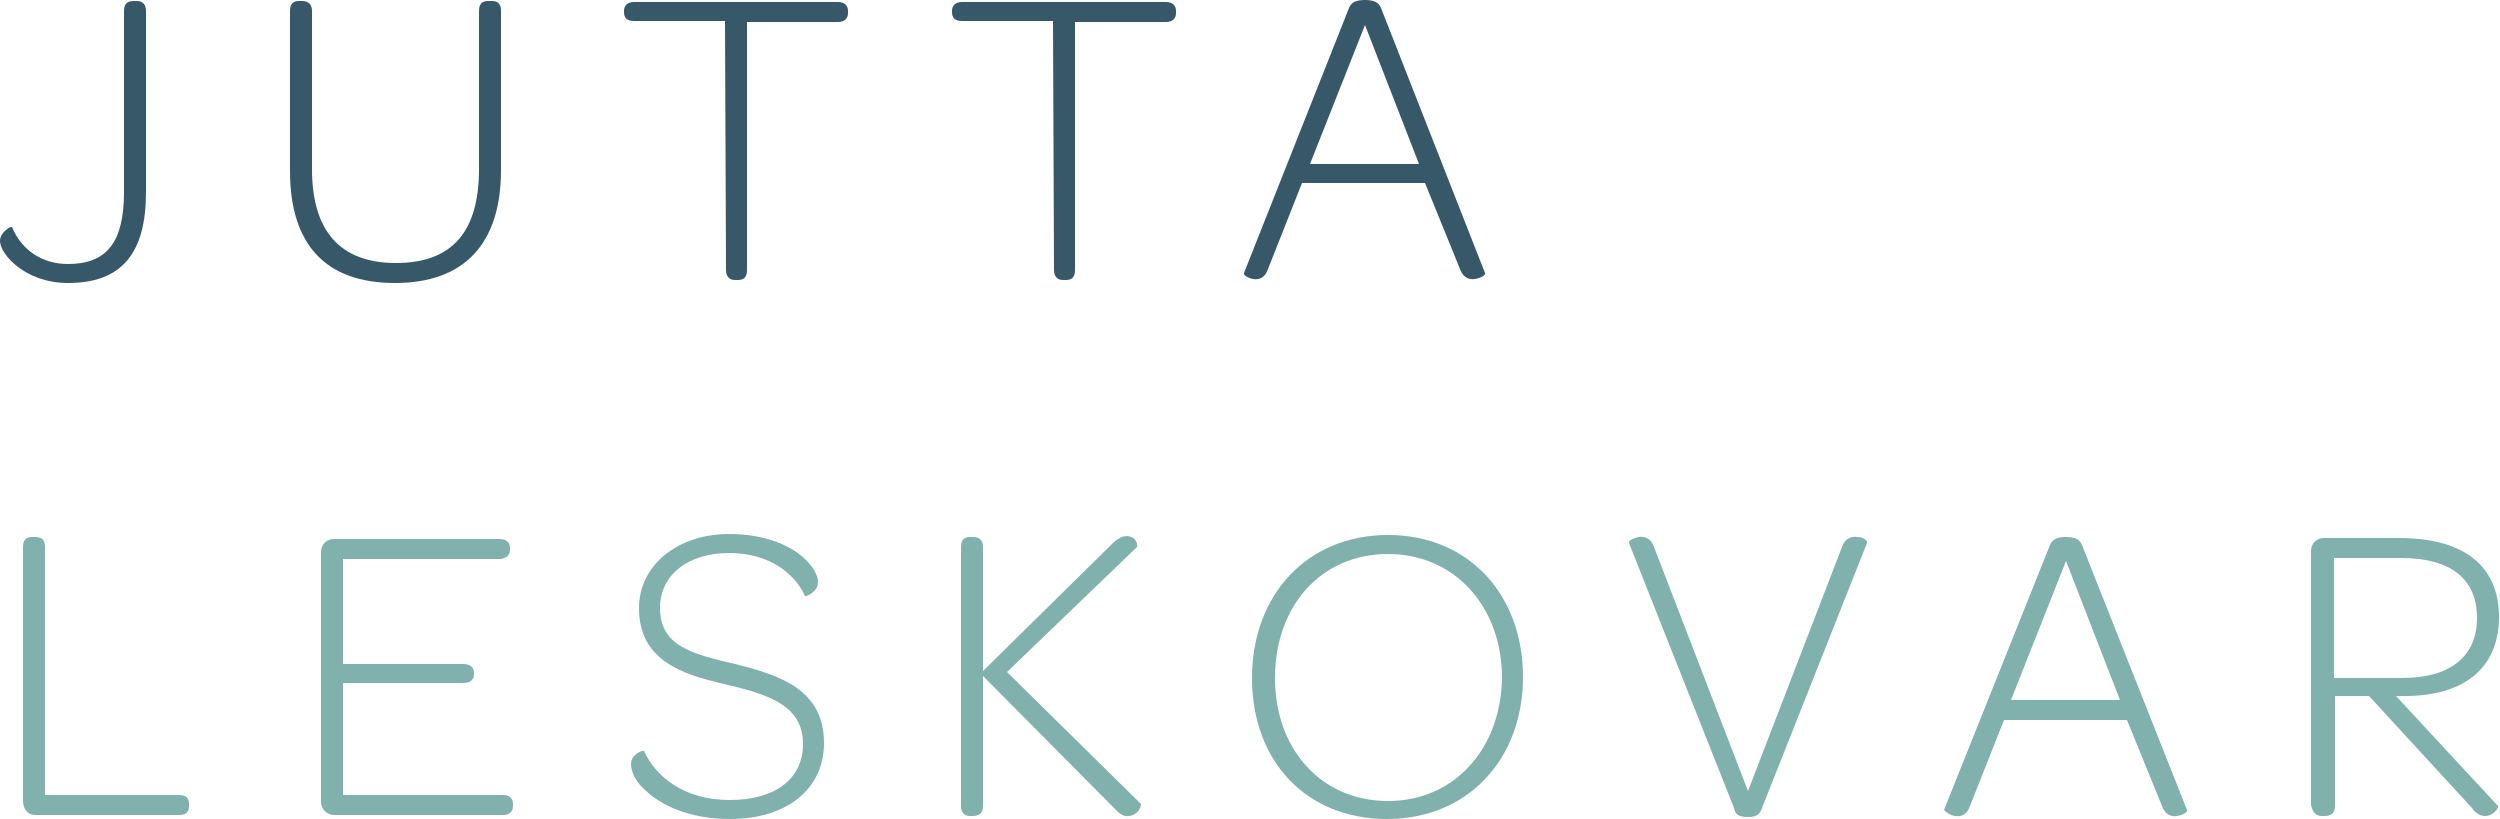 <?xml version="1.0" encoding="utf-8"?>
<!-- Generator: Adobe Illustrator 26.2.1, SVG Export Plug-In . SVG Version: 6.00 Build 0)  -->
<svg version="1.1" id="Ebene_1" xmlns="http://www.w3.org/2000/svg" xmlns:xlink="http://www.w3.org/1999/xlink" x="0px" y="0px"
	 viewBox="0 0 250 81.9" style="enable-background:new 0 0 250 81.9;" xml:space="preserve">
<style type="text/css">
	.st0{fill:#375868;}
	.st1{fill:#81B1AC;}
</style>
<g>
	<path class="st0" d="M0,24.1c0,1.3,2.5,4.2,6.8,4.2c5.4,0,7.8-3,7.8-9.1V1.1c0-0.6-0.3-1-0.9-1h-0.3c-0.7,0-1,0.3-1,1v18.1
		c0,5-1.7,7.2-5.6,7.2c-2.7,0-4.7-1.5-5.6-3.7C1.1,22.6,0,23.2,0,24.1z"/>
	<path class="st0" d="M29,17.1c0,7.4,3.6,11.2,10.5,11.2c6.9,0,10.6-3.9,10.6-11.3V1.1c0-0.7-0.3-1-0.9-1h-0.4c-0.6,0-0.9,0.3-0.9,1
		v15.8c0,6.3-2.7,9.4-8.3,9.4s-8.4-3.2-8.4-9.4V1.1c0-0.6-0.3-1-1-1h-0.3c-0.6,0-0.9,0.3-0.9,1L29,17.1L29,17.1z"/>
	<path class="st0" d="M72.6,27c0,0.6,0.3,1,0.9,1h0.3c0.6,0,0.9-0.3,0.9-1V2.2h9.1c0.6,0,1-0.3,1-0.9V1.1c0-0.6-0.4-0.9-1-0.9H63.4
		c-0.6,0-1,0.3-1,0.9v0.1c0,0.6,0.3,0.9,1,0.9h9.1L72.6,27L72.6,27z"/>
	<path class="st0" d="M105.4,27c0,0.6,0.3,1,0.9,1h0.3c0.6,0,0.9-0.3,0.9-1V2.2h9.1c0.6,0,1-0.3,1-0.9V1.1c0-0.6-0.4-0.9-1-0.9H96.2
		c-0.6,0-1,0.3-1,0.9v0.1c0,0.6,0.3,0.9,1,0.9h9.1L105.4,27L105.4,27z"/>
	<path class="st0" d="M131,16.4l5.5-13.9l5.4,13.9H131z M125.3,27.9c0.6,0.1,1.2-0.1,1.5-1l3.4-8.6h12.3l3.5,8.6
		c0.3,0.9,1,1.1,1.5,1c0.6-0.1,1.1-0.4,1-0.6L138.1,0.8c-0.2-0.5-0.6-0.8-1.6-0.8c-1,0-1.4,0.3-1.6,0.8l-10.5,26.5
		C124.3,27.5,124.8,27.8,125.3,27.9z"/>
	<path class="st1" d="M3.5,81.5h14.4c0.7,0,1-0.3,1-0.9v-0.2c0-0.6-0.3-0.9-1-0.9H4.5V54.7c0-0.7-0.3-1-1-1H3.2
		c-0.6,0-0.9,0.3-0.9,1v25.4C2.3,80.9,2.8,81.5,3.5,81.5z"/>
	<path class="st1" d="M33.4,81.5h16.9c0.6,0,1-0.3,1-0.9v-0.2c0-0.6-0.4-0.9-1-0.9H34.3V68.3h12c0.7,0,1.1-0.3,1.1-0.9v-0.1
		c0-0.6-0.4-0.9-1.1-0.9h-12V55.9h15.6c0.6,0,1.1-0.3,1.1-0.9v-0.2c0-0.6-0.4-0.9-1.1-0.9H33.4c-0.8,0-1.3,0.6-1.3,1.3v25
		C32.1,80.9,32.7,81.5,33.4,81.5z"/>
	<path class="st1" d="M64.4,78.9c1.6,1.6,4.5,3,8.6,3c5.7,0,9.4-3,9.4-7.6c0-5.4-4.5-6.8-8.9-7.9c-4.3-1-7.5-1.8-7.5-5.6
		c0-3.3,2.8-5.5,6.9-5.5s6.6,2.1,7.6,4.3c0.1,0.1,1.3-0.4,1.3-1.4c0-0.6-0.4-1.4-1.2-2.2c-1.4-1.4-4-2.6-7.7-2.6c-5.1,0-9,3.1-9,7.4
		c0,5.2,4.2,6.6,8.5,7.6c4.2,1,7.9,2,7.9,6c0,3.5-2.8,5.6-7.3,5.6c-4.8,0-7.5-2.5-8.6-4.9c-0.1-0.1-1.3,0.3-1.3,1.3
		C63.1,77,63.4,78,64.4,78.9z"/>
	<path class="st1" d="M96.1,80.6c0,0.6,0.3,1,0.9,1h0.3c0.6,0,1-0.3,1-1v-13l13.4,13.5c0.6,0.6,1.1,0.6,1.6,0.4
		c0.4-0.2,0.8-0.6,0.8-1.1l-13.4-13.2l13-12.5c0.1-0.4-0.2-0.9-0.6-1c-0.4-0.2-1.1-0.1-1.8,0.6l-13,12.8V54.7c0-0.6-0.3-1-1-1h-0.3
		c-0.6,0-0.9,0.3-0.9,1V80.6z"/>
	<path class="st1" d="M138.8,80.1c-6.7,0-11.3-5.2-11.3-12.3c0-7.2,4.6-12.4,11.3-12.4c6.7,0,11.4,5.3,11.4,12.4
		C150.1,74.8,145.5,80.1,138.8,80.1z M138.7,81.9c8.1,0,13.6-6,13.6-14.2s-5.4-14.2-13.5-14.2c-8.1,0-13.6,6-13.6,14.3
		S130.6,81.9,138.7,81.9z"/>
	<path class="st1" d="M174.8,81.7c0.9,0,1.2-0.3,1.4-0.9l10.5-26.5c0.1-0.2-0.4-0.6-0.9-0.6c-0.6-0.1-1.3,0.1-1.6,1l-9.4,24.4
		l-9.4-24.4c-0.3-0.9-1-1.1-1.5-1c-0.6,0.1-1.1,0.4-1,0.6l10.5,26.5C173.5,81.4,173.8,81.7,174.8,81.7z"/>
	<path class="st1" d="M201.1,70l5.5-13.9L212,70H201.1z M195.5,81.6c0.6,0.1,1.2-0.1,1.5-1l3.4-8.6h12.3l3.5,8.6
		c0.3,0.9,1,1.1,1.5,1c0.6-0.1,1.1-0.4,1-0.6l-10.5-26.5c-0.2-0.5-0.6-0.8-1.6-0.8c-1,0-1.4,0.3-1.6,0.8L194.4,81
		C194.5,81.1,194.9,81.5,195.5,81.6z"/>
	<path class="st1" d="M233.4,67.8v-12h6.7c5,0,7.6,2.1,7.6,6c0,3.7-2.5,6-7.5,6L233.4,67.8L233.4,67.8z M232.2,81.6h0.3
		c0.7,0,1-0.4,1-1v-11h3.4l10.3,11.2c0.4,0.6,0.9,0.8,1.3,0.8c0.9,0,1.4-0.9,1.3-1l-10.2-11h0.9c5.9,0,9.4-2.8,9.4-7.9
		s-3.5-7.9-10-7.9h-7.5c-0.8,0-1.3,0.6-1.3,1.3v25.4C231.3,81.3,231.6,81.6,232.2,81.6z"/>
</g>
</svg>
